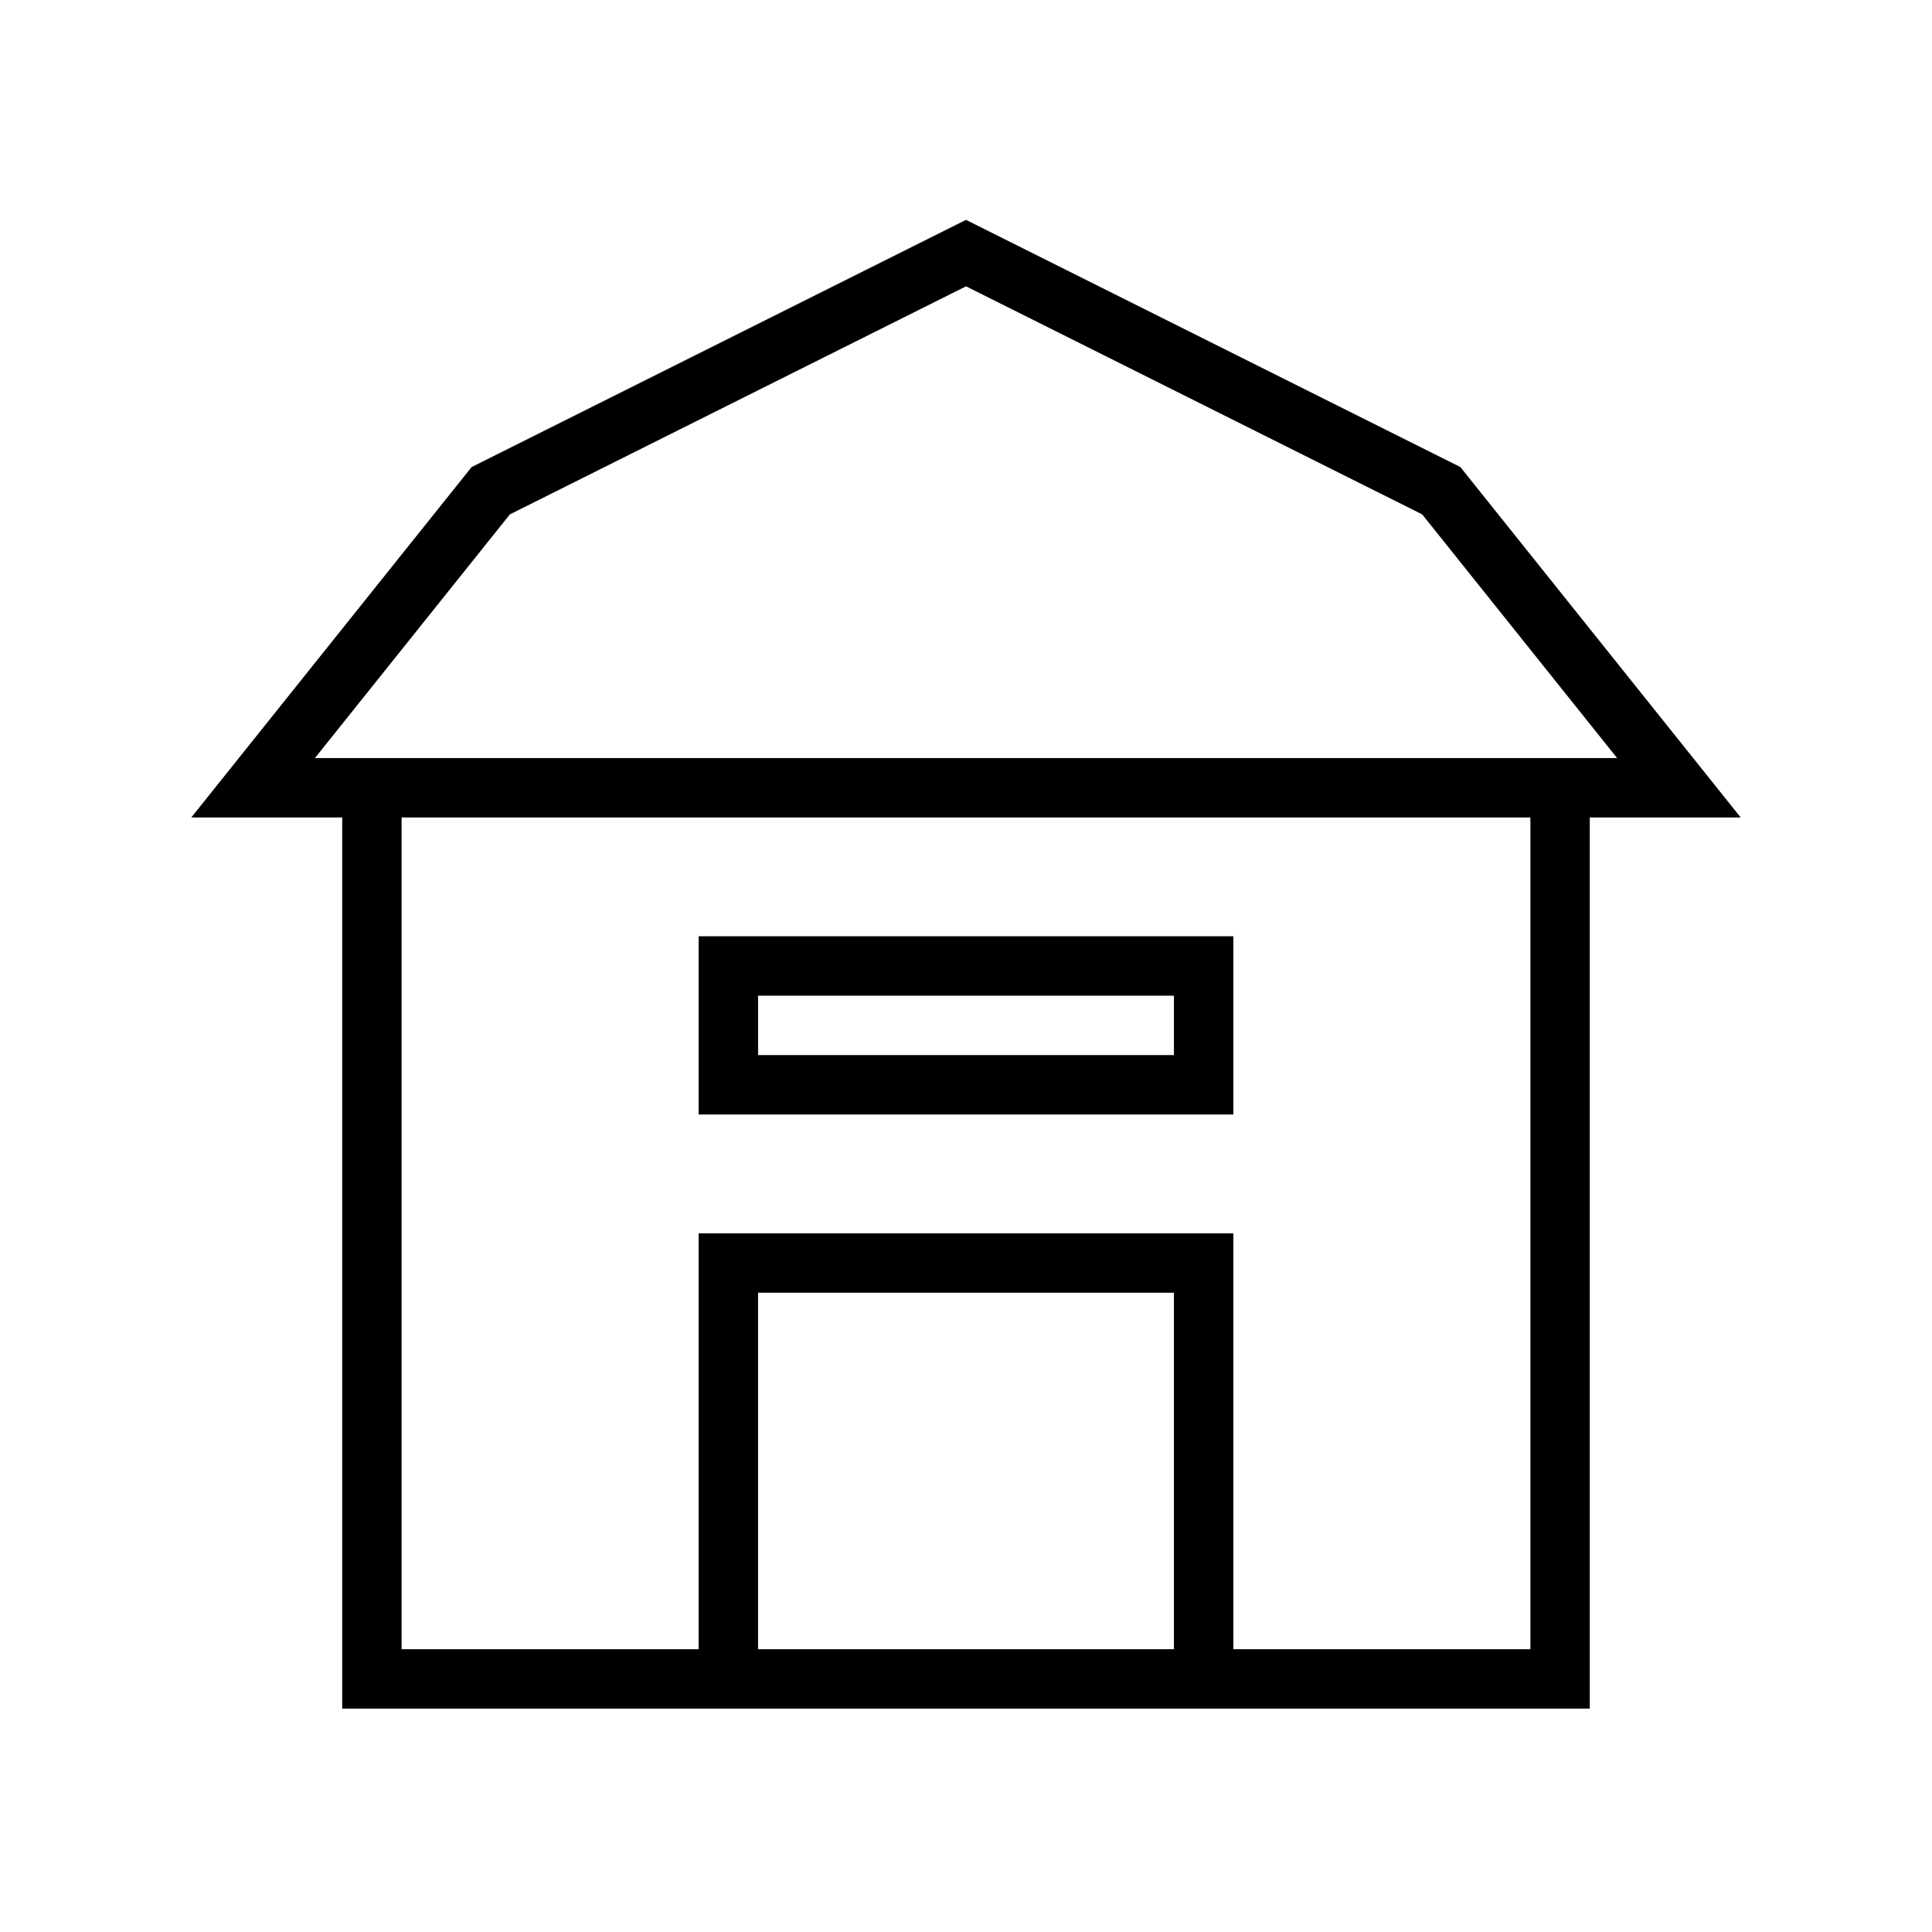 <?xml version="1.0" encoding="UTF-8"?>
<!-- Uploaded to: SVG Repo, www.svgrepo.com, Generator: SVG Repo Mixer Tools -->
<svg fill="#000000" width="800px" height="800px" version="1.1" viewBox="144 144 512 512" xmlns="http://www.w3.org/2000/svg">
 <g>
  <path d="m400 202.27-131.02 65.508-74.289 92.859h39.996v236.16h330.62v-236.16h39.996l-74.289-92.863zm55.102 378.79h-110.21v-94.465h110.21zm94.465 0h-78.719v-110.21h-141.7v110.21h-78.719v-220.42h299.14zm15.746-236.16h-337.86l51.664-64.578 120.89-60.445 120.89 60.441 51.66 64.582z"/>
  <path d="m470.85 392.12h-141.7v47.23h141.7zm-15.746 31.488h-110.21v-15.742h110.21z"/>
 </g>
</svg>